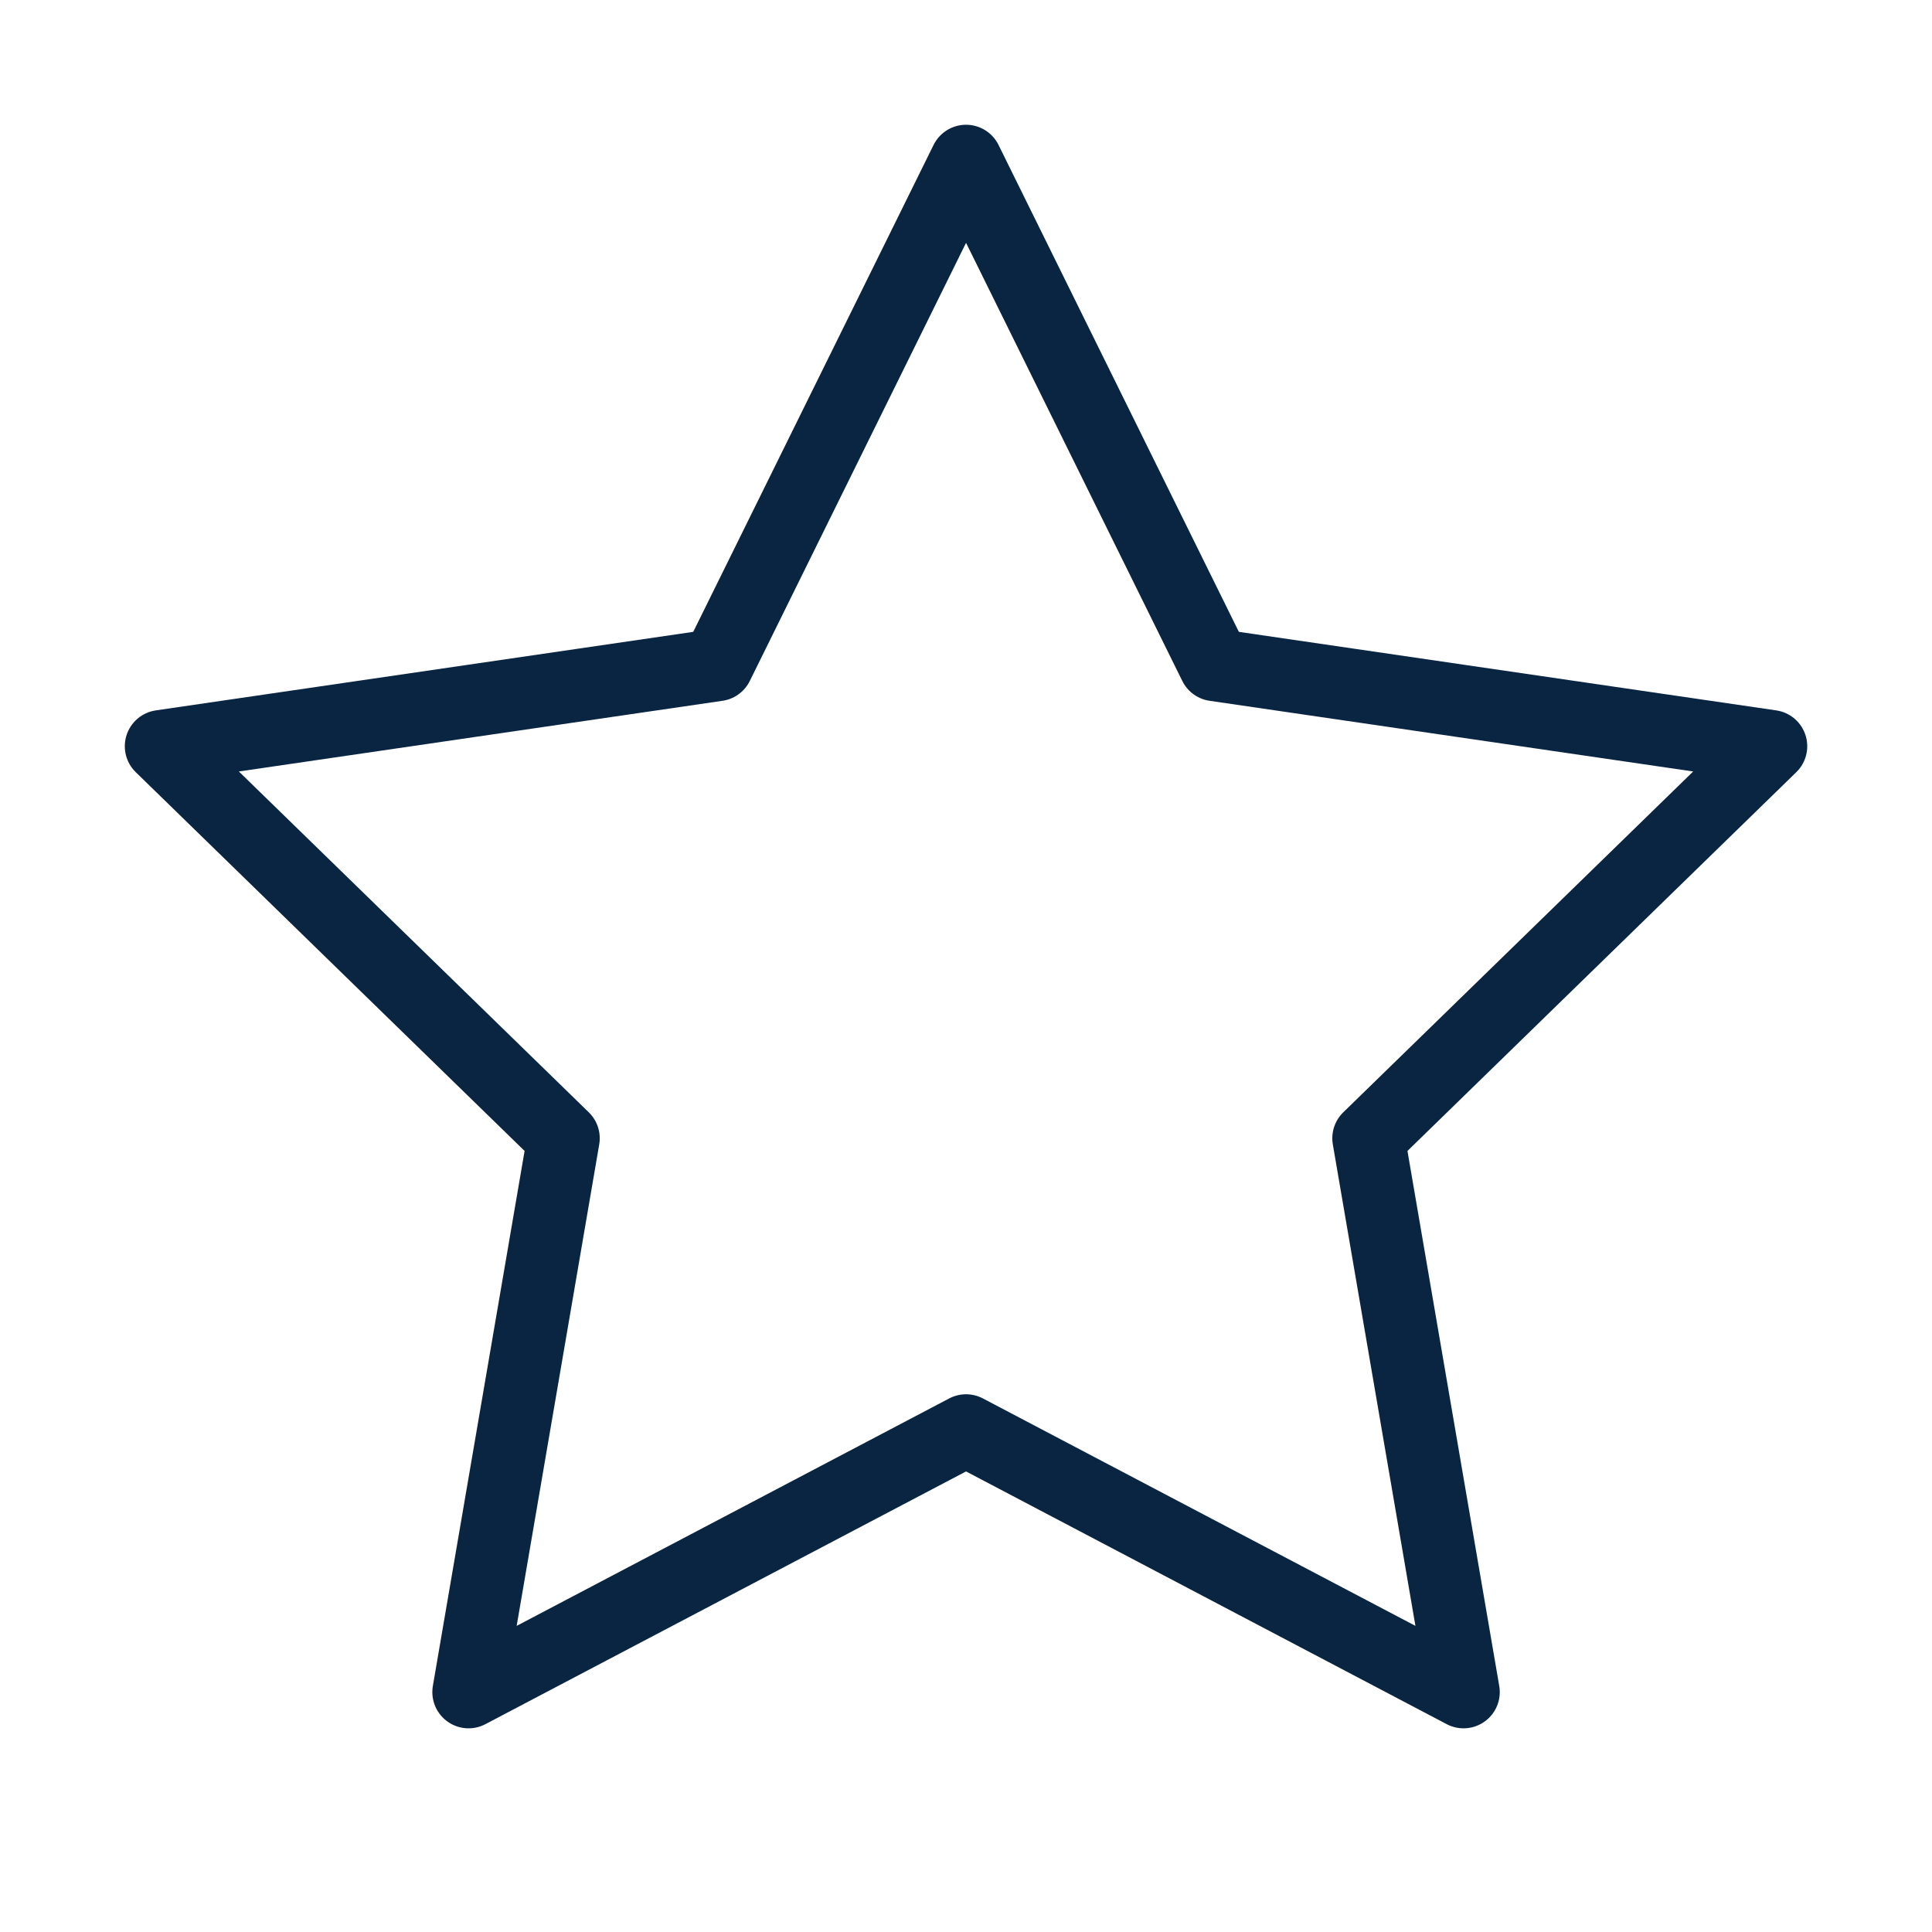 <svg width="40" height="40" viewBox="0 0 40 40" fill="none" xmlns="http://www.w3.org/2000/svg">
<path d="M20.001 3.333L25.151 13.767L36.667 15.45L28.334 23.567L30.301 35.033L20.001 29.617L9.701 35.033L11.667 23.567L3.334 15.45L14.851 13.767L20.001 3.333Z" stroke="#0A2541" stroke-width="1.5" stroke-linecap="round" stroke-linejoin="round"/>
</svg>
